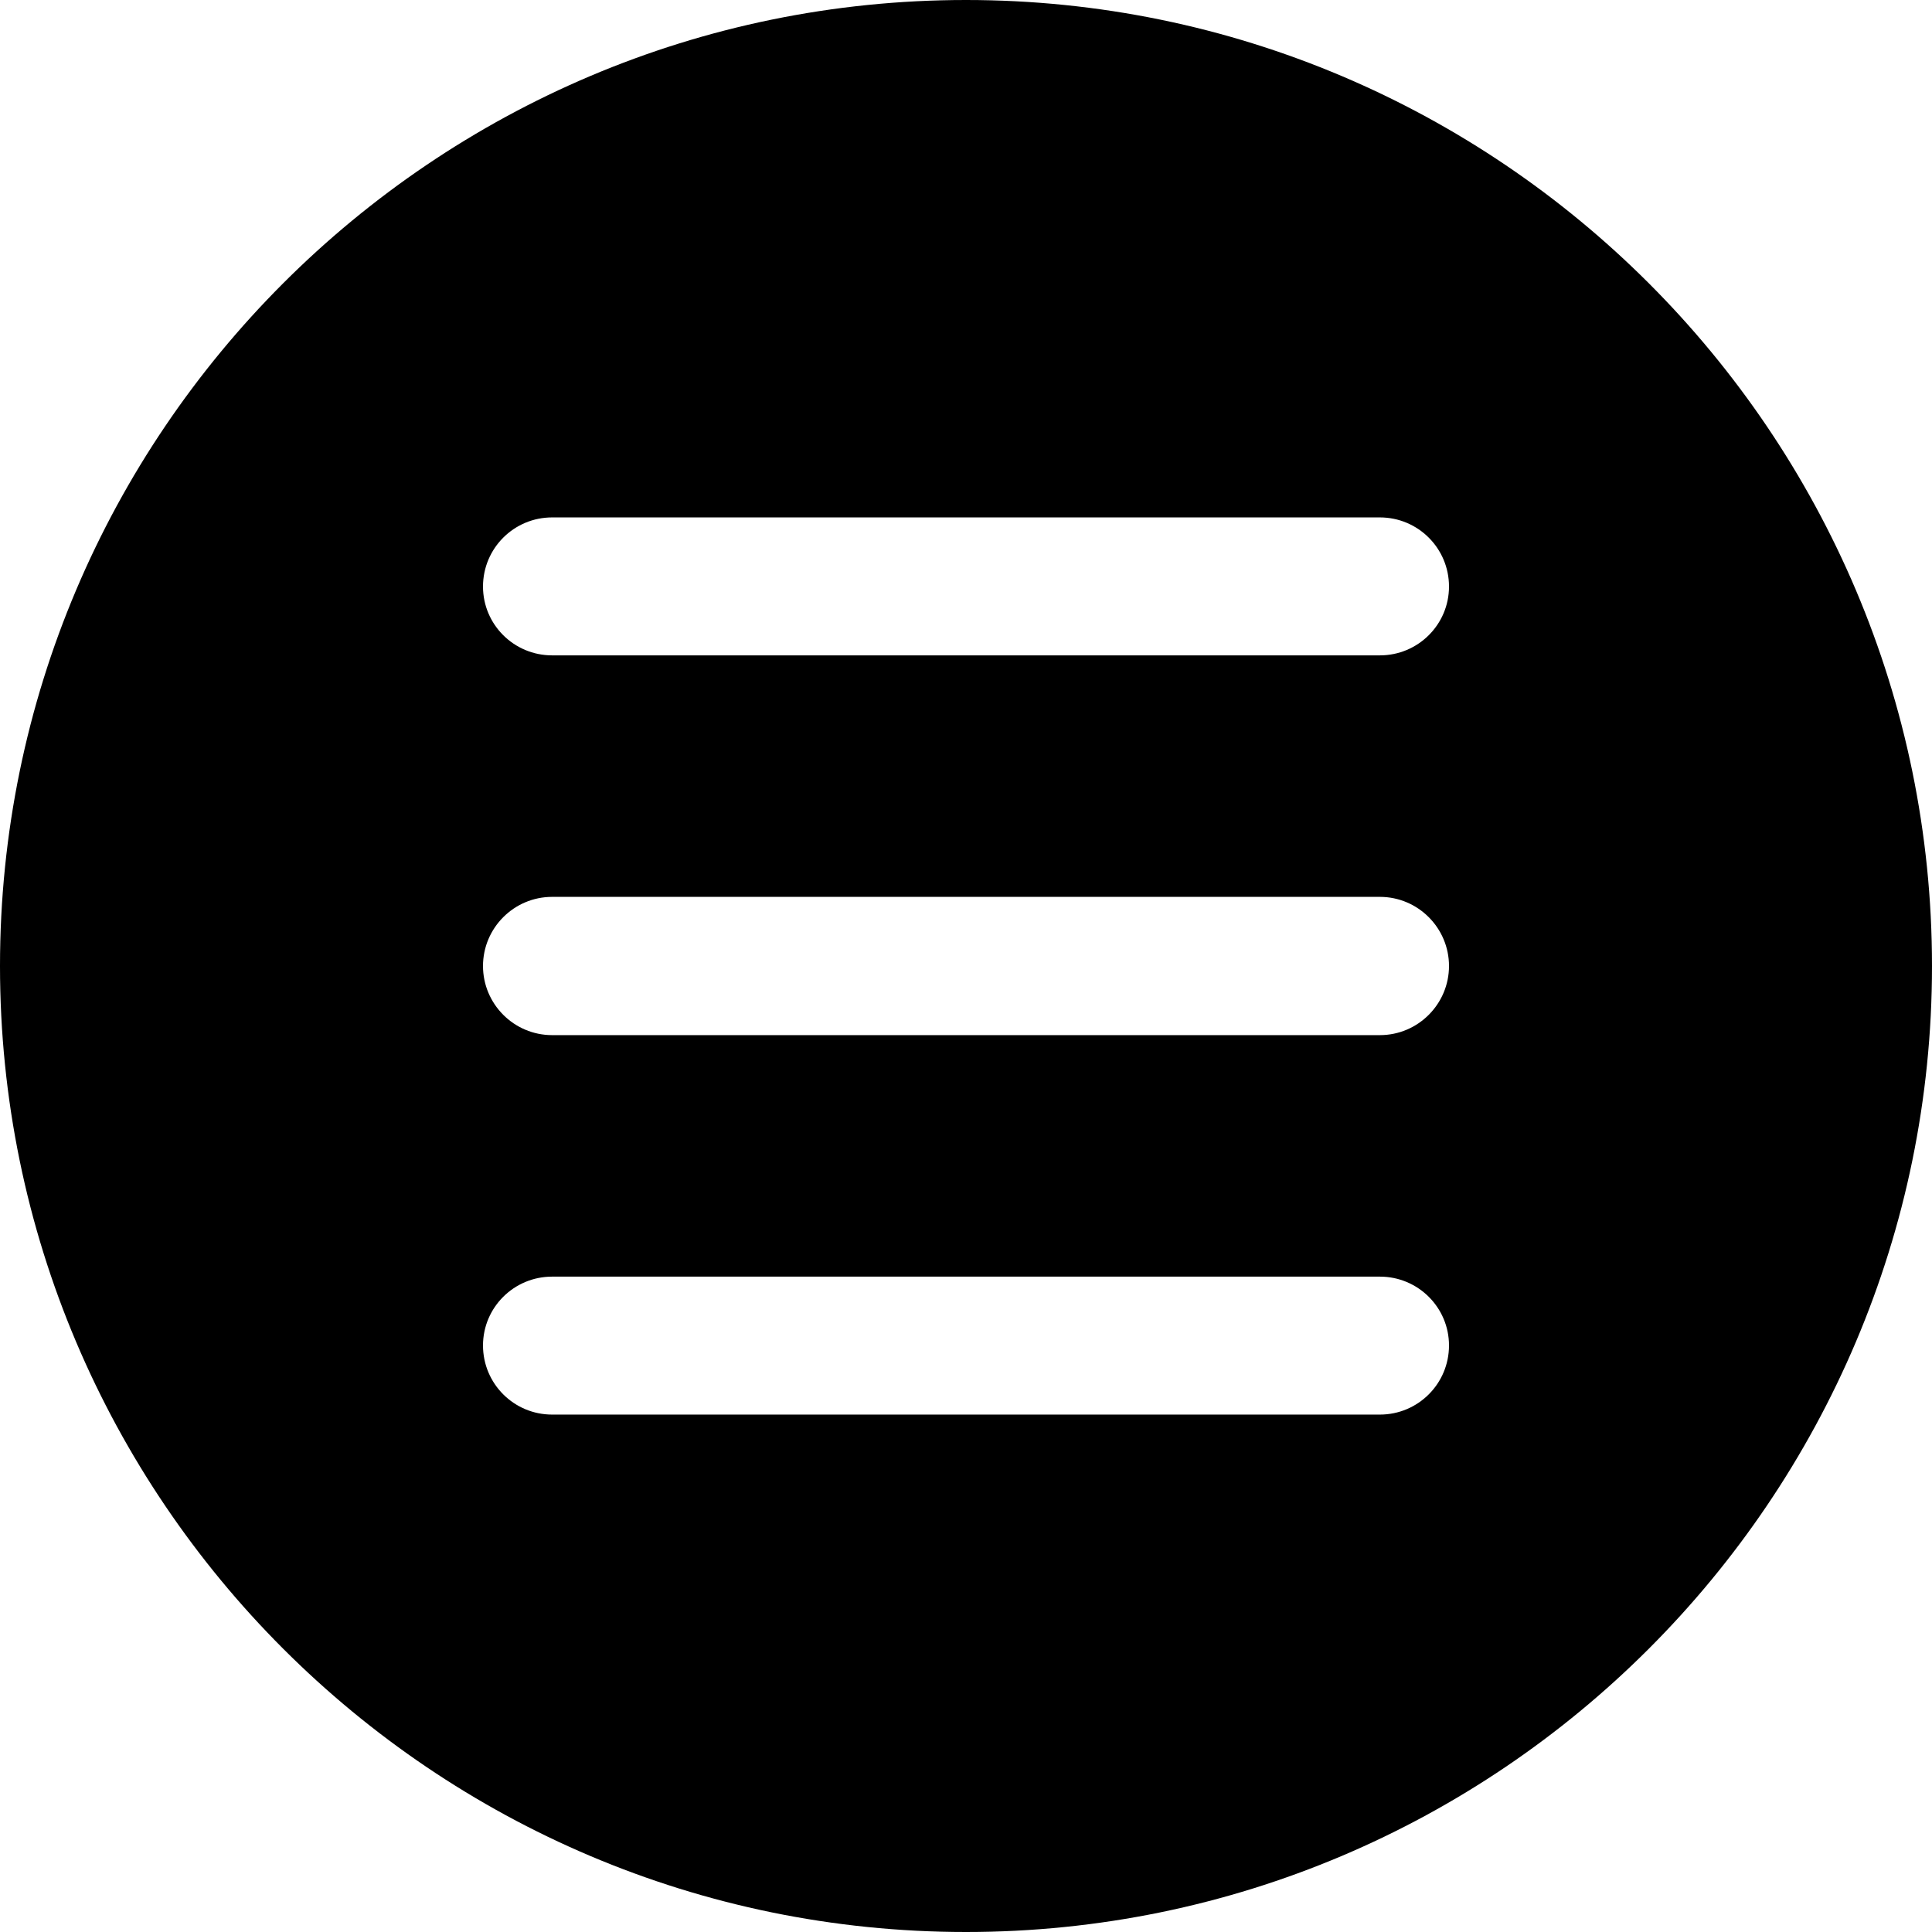 <?xml version="1.0" encoding="UTF-8"?>
<svg xmlns="http://www.w3.org/2000/svg" xmlns:xlink="http://www.w3.org/1999/xlink" width="32pt" height="32pt" viewBox="0 0 32 32" version="1.1">
<g id="surface1">
<path style=" stroke:none;fill-rule:nonzero;fill:rgb(0%,0%,0%);fill-opacity:1;" d="M 16 0 C 7.176 0 0 7.176 0 16 C 0 24.824 7.176 32 16 32 C 24.824 32 32 24.824 32 16 C 32 7.176 24.824 0 16 0 Z M 22.855 23.43 L 9.145 23.43 C 8.512 23.43 8 22.918 8 22.285 C 8 21.656 8.512 21.145 9.145 21.145 L 22.855 21.145 C 23.488 21.145 24 21.656 24 22.285 C 24 22.918 23.488 23.43 22.855 23.43 Z M 22.855 17.145 L 9.145 17.145 C 8.512 17.145 8 16.629 8 16 C 8 15.371 8.512 14.855 9.145 14.855 L 22.855 14.855 C 23.488 14.855 24 15.371 24 16 C 24 16.629 23.488 17.145 22.855 17.145 Z M 22.855 10.855 L 9.145 10.855 C 8.512 10.855 8 10.344 8 9.715 C 8 9.082 8.512 8.57 9.145 8.57 L 22.855 8.57 C 23.488 8.57 24 9.082 24 9.715 C 24 10.344 23.488 10.855 22.855 10.855 Z M 22.855 10.855 "/>
</g>
</svg>
